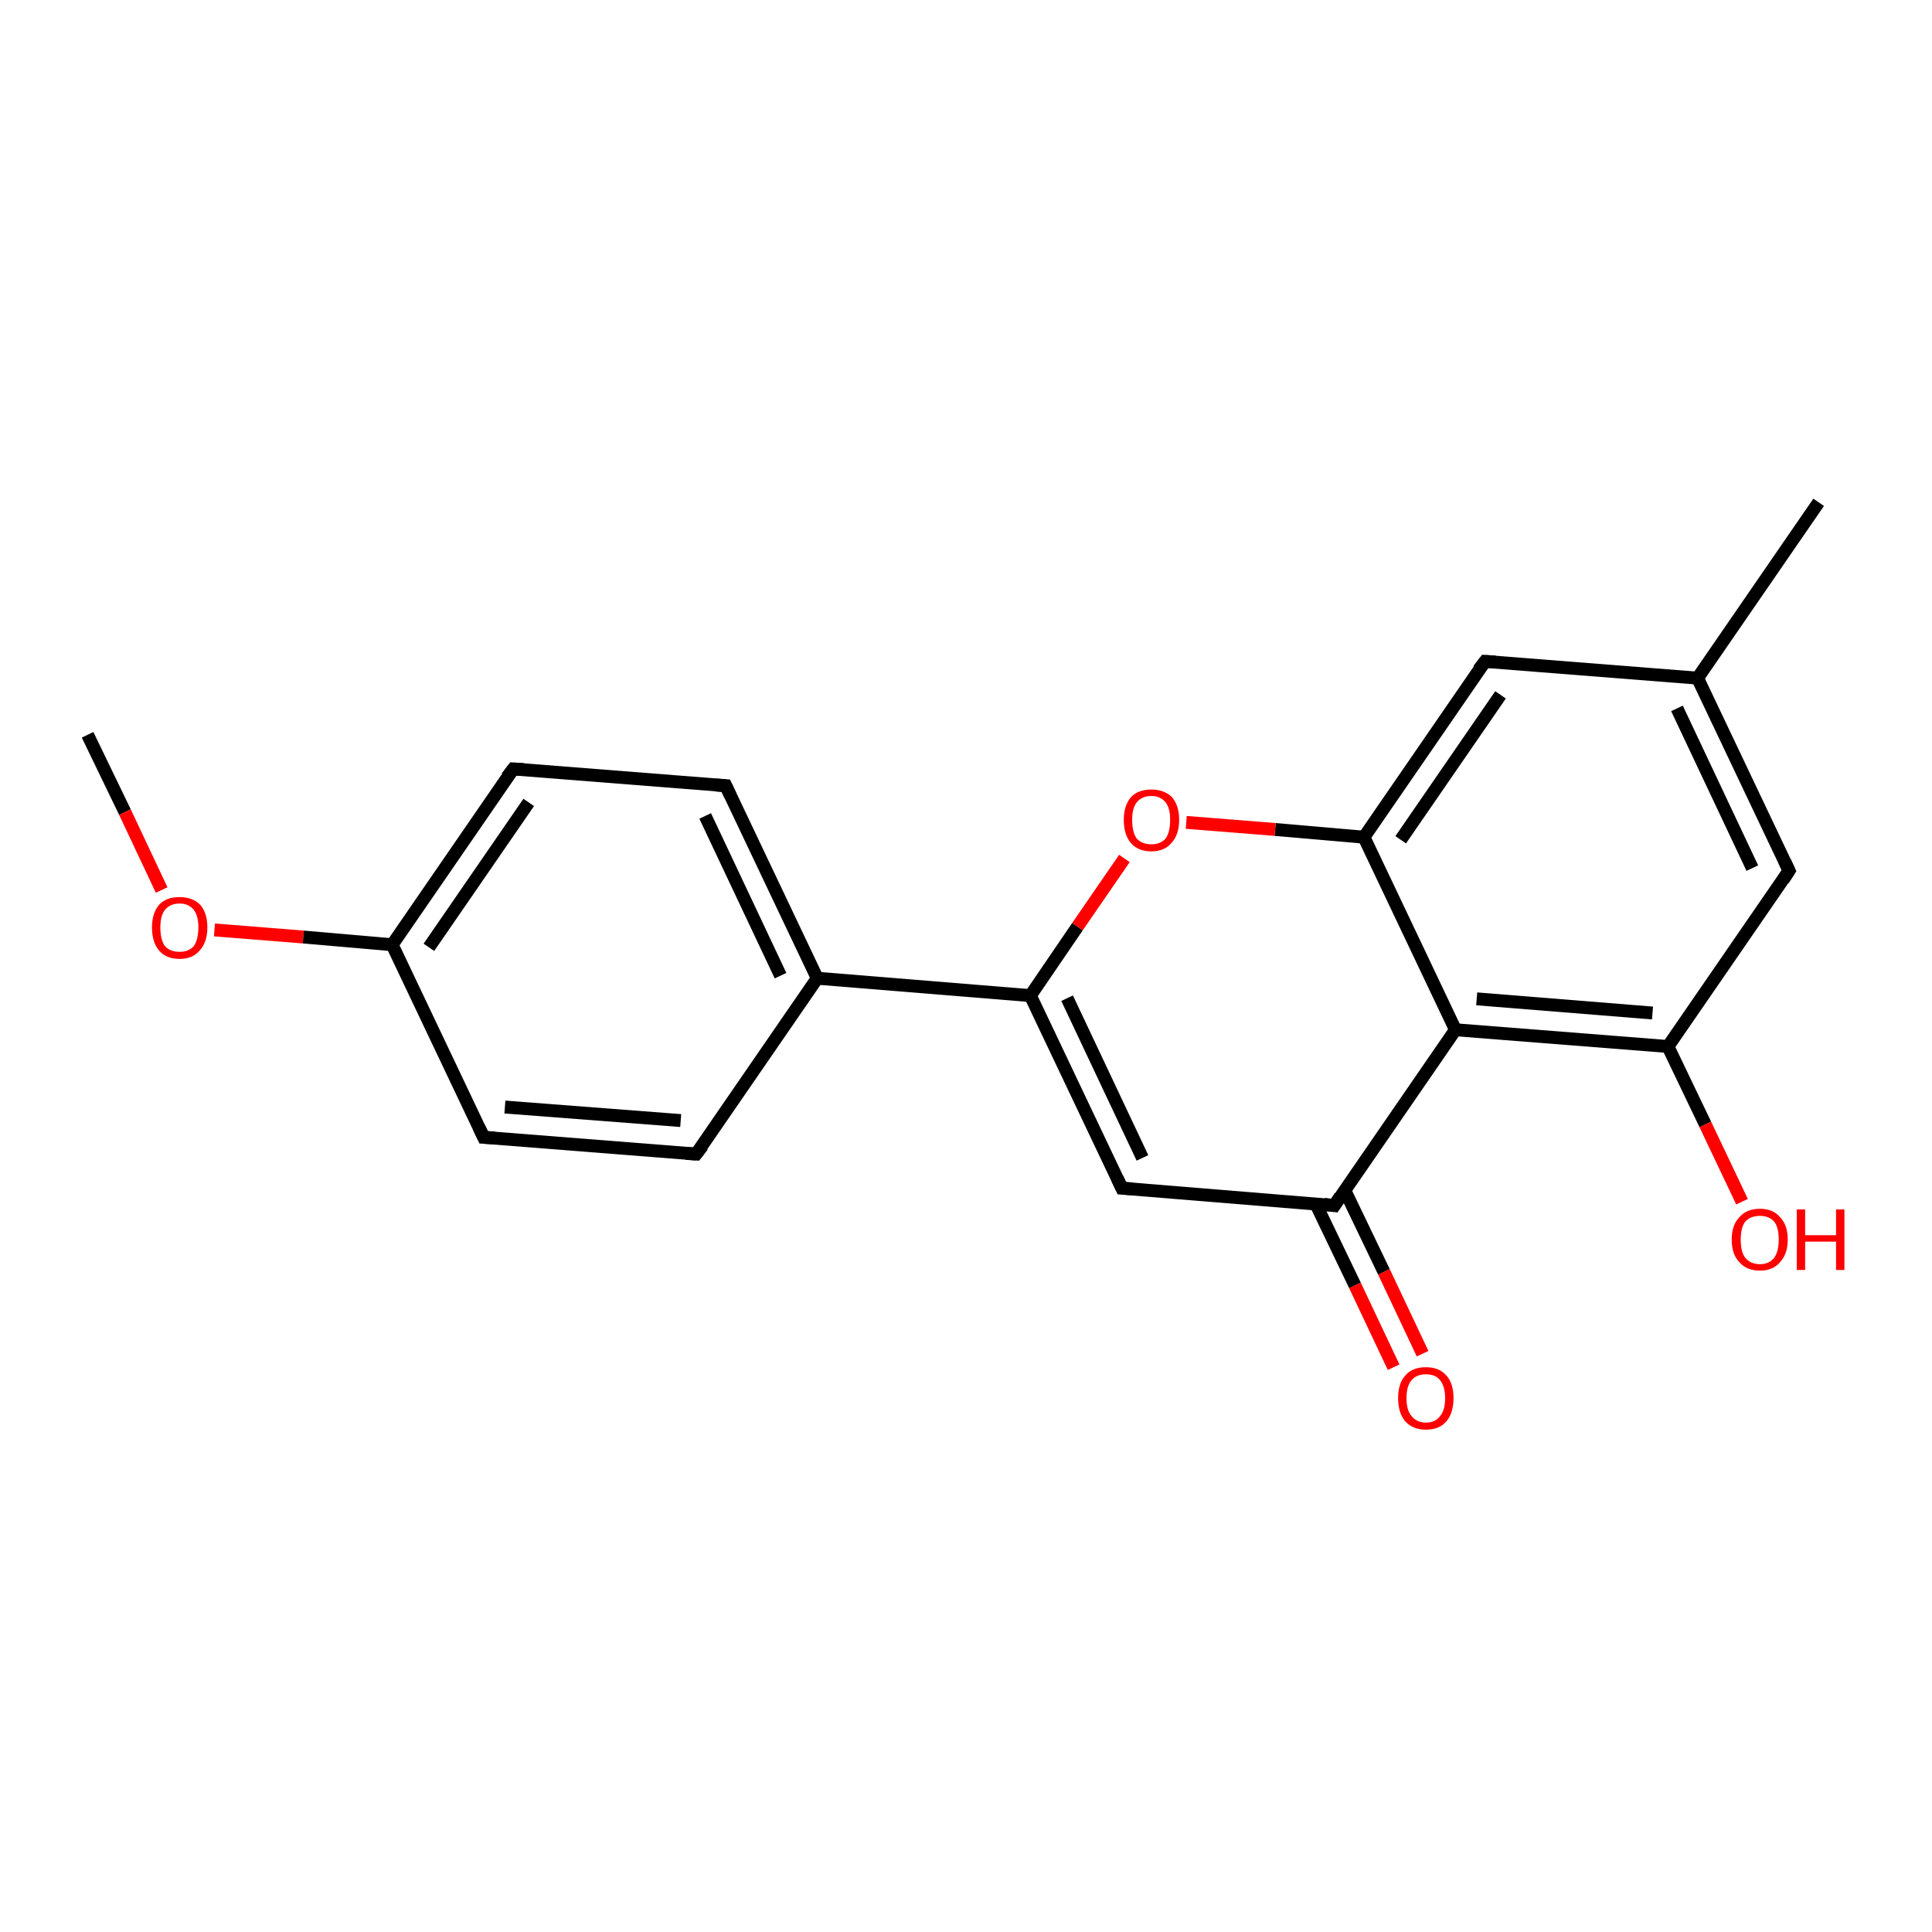 <?xml version='1.0' encoding='iso-8859-1'?>
<svg version='1.1' baseProfile='full'
              xmlns='http://www.w3.org/2000/svg'
                      xmlns:rdkit='http://www.rdkit.org/xml'
                      xmlns:xlink='http://www.w3.org/1999/xlink'
                  xml:space='preserve'
width='300px' height='300px' viewBox='0 0 300 300'>
<!-- END OF HEADER -->
<rect style='opacity:1.0;fill:#FFFFFF;stroke:none' width='300.0' height='300.0' x='0.0' y='0.0'> </rect>
<path class='bond-0 atom-0 atom-1' d='M 13.6,114.1 L 19.4,126.1' style='fill:none;fill-rule:evenodd;stroke:#000000;stroke-width:2.0px;stroke-linecap:butt;stroke-linejoin:miter;stroke-opacity:1' />
<path class='bond-0 atom-0 atom-1' d='M 19.4,126.1 L 25.1,138.2' style='fill:none;fill-rule:evenodd;stroke:#FF0000;stroke-width:2.0px;stroke-linecap:butt;stroke-linejoin:miter;stroke-opacity:1' />
<path class='bond-1 atom-1 atom-2' d='M 33.3,144.4 L 47.1,145.5' style='fill:none;fill-rule:evenodd;stroke:#FF0000;stroke-width:2.0px;stroke-linecap:butt;stroke-linejoin:miter;stroke-opacity:1' />
<path class='bond-1 atom-1 atom-2' d='M 47.1,145.5 L 60.9,146.7' style='fill:none;fill-rule:evenodd;stroke:#000000;stroke-width:2.0px;stroke-linecap:butt;stroke-linejoin:miter;stroke-opacity:1' />
<path class='bond-2 atom-2 atom-3' d='M 60.9,146.7 L 79.7,119.4' style='fill:none;fill-rule:evenodd;stroke:#000000;stroke-width:2.0px;stroke-linecap:butt;stroke-linejoin:miter;stroke-opacity:1' />
<path class='bond-2 atom-2 atom-3' d='M 66.6,147.1 L 82.1,124.6' style='fill:none;fill-rule:evenodd;stroke:#000000;stroke-width:2.0px;stroke-linecap:butt;stroke-linejoin:miter;stroke-opacity:1' />
<path class='bond-3 atom-3 atom-4' d='M 79.7,119.4 L 112.7,122.0' style='fill:none;fill-rule:evenodd;stroke:#000000;stroke-width:2.0px;stroke-linecap:butt;stroke-linejoin:miter;stroke-opacity:1' />
<path class='bond-4 atom-4 atom-5' d='M 112.7,122.0 L 126.9,151.9' style='fill:none;fill-rule:evenodd;stroke:#000000;stroke-width:2.0px;stroke-linecap:butt;stroke-linejoin:miter;stroke-opacity:1' />
<path class='bond-4 atom-4 atom-5' d='M 109.5,126.7 L 121.2,151.5' style='fill:none;fill-rule:evenodd;stroke:#000000;stroke-width:2.0px;stroke-linecap:butt;stroke-linejoin:miter;stroke-opacity:1' />
<path class='bond-5 atom-5 atom-6' d='M 126.9,151.9 L 108.1,179.2' style='fill:none;fill-rule:evenodd;stroke:#000000;stroke-width:2.0px;stroke-linecap:butt;stroke-linejoin:miter;stroke-opacity:1' />
<path class='bond-6 atom-6 atom-7' d='M 108.1,179.2 L 75.1,176.6' style='fill:none;fill-rule:evenodd;stroke:#000000;stroke-width:2.0px;stroke-linecap:butt;stroke-linejoin:miter;stroke-opacity:1' />
<path class='bond-6 atom-6 atom-7' d='M 105.7,174.0 L 78.4,171.9' style='fill:none;fill-rule:evenodd;stroke:#000000;stroke-width:2.0px;stroke-linecap:butt;stroke-linejoin:miter;stroke-opacity:1' />
<path class='bond-7 atom-5 atom-8' d='M 126.9,151.9 L 160.0,154.6' style='fill:none;fill-rule:evenodd;stroke:#000000;stroke-width:2.0px;stroke-linecap:butt;stroke-linejoin:miter;stroke-opacity:1' />
<path class='bond-8 atom-8 atom-9' d='M 160.0,154.6 L 174.2,184.5' style='fill:none;fill-rule:evenodd;stroke:#000000;stroke-width:2.0px;stroke-linecap:butt;stroke-linejoin:miter;stroke-opacity:1' />
<path class='bond-8 atom-8 atom-9' d='M 165.7,155.0 L 177.4,179.8' style='fill:none;fill-rule:evenodd;stroke:#000000;stroke-width:2.0px;stroke-linecap:butt;stroke-linejoin:miter;stroke-opacity:1' />
<path class='bond-9 atom-9 atom-10' d='M 174.2,184.5 L 207.2,187.2' style='fill:none;fill-rule:evenodd;stroke:#000000;stroke-width:2.0px;stroke-linecap:butt;stroke-linejoin:miter;stroke-opacity:1' />
<path class='bond-10 atom-10 atom-11' d='M 204.3,186.9 L 210.4,199.6' style='fill:none;fill-rule:evenodd;stroke:#000000;stroke-width:2.0px;stroke-linecap:butt;stroke-linejoin:miter;stroke-opacity:1' />
<path class='bond-10 atom-10 atom-11' d='M 210.4,199.6 L 216.4,212.3' style='fill:none;fill-rule:evenodd;stroke:#FF0000;stroke-width:2.0px;stroke-linecap:butt;stroke-linejoin:miter;stroke-opacity:1' />
<path class='bond-10 atom-10 atom-11' d='M 208.8,184.8 L 214.9,197.5' style='fill:none;fill-rule:evenodd;stroke:#000000;stroke-width:2.0px;stroke-linecap:butt;stroke-linejoin:miter;stroke-opacity:1' />
<path class='bond-10 atom-10 atom-11' d='M 214.9,197.5 L 220.9,210.2' style='fill:none;fill-rule:evenodd;stroke:#FF0000;stroke-width:2.0px;stroke-linecap:butt;stroke-linejoin:miter;stroke-opacity:1' />
<path class='bond-11 atom-10 atom-12' d='M 207.2,187.2 L 226.0,159.9' style='fill:none;fill-rule:evenodd;stroke:#000000;stroke-width:2.0px;stroke-linecap:butt;stroke-linejoin:miter;stroke-opacity:1' />
<path class='bond-12 atom-12 atom-13' d='M 226.0,159.9 L 259.0,162.5' style='fill:none;fill-rule:evenodd;stroke:#000000;stroke-width:2.0px;stroke-linecap:butt;stroke-linejoin:miter;stroke-opacity:1' />
<path class='bond-12 atom-12 atom-13' d='M 229.3,155.1 L 256.6,157.3' style='fill:none;fill-rule:evenodd;stroke:#000000;stroke-width:2.0px;stroke-linecap:butt;stroke-linejoin:miter;stroke-opacity:1' />
<path class='bond-13 atom-13 atom-14' d='M 259.0,162.5 L 264.8,174.6' style='fill:none;fill-rule:evenodd;stroke:#000000;stroke-width:2.0px;stroke-linecap:butt;stroke-linejoin:miter;stroke-opacity:1' />
<path class='bond-13 atom-13 atom-14' d='M 264.8,174.6 L 270.5,186.6' style='fill:none;fill-rule:evenodd;stroke:#FF0000;stroke-width:2.0px;stroke-linecap:butt;stroke-linejoin:miter;stroke-opacity:1' />
<path class='bond-14 atom-13 atom-15' d='M 259.0,162.5 L 277.8,135.2' style='fill:none;fill-rule:evenodd;stroke:#000000;stroke-width:2.0px;stroke-linecap:butt;stroke-linejoin:miter;stroke-opacity:1' />
<path class='bond-15 atom-15 atom-16' d='M 277.8,135.2 L 263.6,105.3' style='fill:none;fill-rule:evenodd;stroke:#000000;stroke-width:2.0px;stroke-linecap:butt;stroke-linejoin:miter;stroke-opacity:1' />
<path class='bond-15 atom-15 atom-16' d='M 272.1,134.8 L 260.4,110.0' style='fill:none;fill-rule:evenodd;stroke:#000000;stroke-width:2.0px;stroke-linecap:butt;stroke-linejoin:miter;stroke-opacity:1' />
<path class='bond-16 atom-16 atom-17' d='M 263.6,105.3 L 282.4,78.0' style='fill:none;fill-rule:evenodd;stroke:#000000;stroke-width:2.0px;stroke-linecap:butt;stroke-linejoin:miter;stroke-opacity:1' />
<path class='bond-17 atom-16 atom-18' d='M 263.6,105.3 L 230.6,102.7' style='fill:none;fill-rule:evenodd;stroke:#000000;stroke-width:2.0px;stroke-linecap:butt;stroke-linejoin:miter;stroke-opacity:1' />
<path class='bond-18 atom-18 atom-19' d='M 230.6,102.7 L 211.8,130.0' style='fill:none;fill-rule:evenodd;stroke:#000000;stroke-width:2.0px;stroke-linecap:butt;stroke-linejoin:miter;stroke-opacity:1' />
<path class='bond-18 atom-18 atom-19' d='M 233.0,107.9 L 217.5,130.4' style='fill:none;fill-rule:evenodd;stroke:#000000;stroke-width:2.0px;stroke-linecap:butt;stroke-linejoin:miter;stroke-opacity:1' />
<path class='bond-19 atom-19 atom-20' d='M 211.8,130.0 L 198.0,128.8' style='fill:none;fill-rule:evenodd;stroke:#000000;stroke-width:2.0px;stroke-linecap:butt;stroke-linejoin:miter;stroke-opacity:1' />
<path class='bond-19 atom-19 atom-20' d='M 198.0,128.8 L 184.2,127.7' style='fill:none;fill-rule:evenodd;stroke:#FF0000;stroke-width:2.0px;stroke-linecap:butt;stroke-linejoin:miter;stroke-opacity:1' />
<path class='bond-20 atom-7 atom-2' d='M 75.1,176.6 L 60.9,146.7' style='fill:none;fill-rule:evenodd;stroke:#000000;stroke-width:2.0px;stroke-linecap:butt;stroke-linejoin:miter;stroke-opacity:1' />
<path class='bond-21 atom-20 atom-8' d='M 174.6,133.3 L 167.3,143.9' style='fill:none;fill-rule:evenodd;stroke:#FF0000;stroke-width:2.0px;stroke-linecap:butt;stroke-linejoin:miter;stroke-opacity:1' />
<path class='bond-21 atom-20 atom-8' d='M 167.3,143.9 L 160.0,154.6' style='fill:none;fill-rule:evenodd;stroke:#000000;stroke-width:2.0px;stroke-linecap:butt;stroke-linejoin:miter;stroke-opacity:1' />
<path class='bond-22 atom-19 atom-12' d='M 211.8,130.0 L 226.0,159.9' style='fill:none;fill-rule:evenodd;stroke:#000000;stroke-width:2.0px;stroke-linecap:butt;stroke-linejoin:miter;stroke-opacity:1' />
<path d='M 78.7,120.7 L 79.7,119.4 L 81.3,119.5' style='fill:none;stroke:#000000;stroke-width:2.0px;stroke-linecap:butt;stroke-linejoin:miter;stroke-opacity:1;' />
<path d='M 111.1,121.9 L 112.7,122.0 L 113.4,123.5' style='fill:none;stroke:#000000;stroke-width:2.0px;stroke-linecap:butt;stroke-linejoin:miter;stroke-opacity:1;' />
<path d='M 109.1,177.9 L 108.1,179.2 L 106.5,179.1' style='fill:none;stroke:#000000;stroke-width:2.0px;stroke-linecap:butt;stroke-linejoin:miter;stroke-opacity:1;' />
<path d='M 76.8,176.7 L 75.1,176.6 L 74.4,175.1' style='fill:none;stroke:#000000;stroke-width:2.0px;stroke-linecap:butt;stroke-linejoin:miter;stroke-opacity:1;' />
<path d='M 173.5,183.0 L 174.2,184.5 L 175.8,184.6' style='fill:none;stroke:#000000;stroke-width:2.0px;stroke-linecap:butt;stroke-linejoin:miter;stroke-opacity:1;' />
<path d='M 205.6,187.0 L 207.2,187.2 L 208.1,185.8' style='fill:none;stroke:#000000;stroke-width:2.0px;stroke-linecap:butt;stroke-linejoin:miter;stroke-opacity:1;' />
<path d='M 276.9,136.6 L 277.8,135.2 L 277.1,133.7' style='fill:none;stroke:#000000;stroke-width:2.0px;stroke-linecap:butt;stroke-linejoin:miter;stroke-opacity:1;' />
<path d='M 232.2,102.8 L 230.6,102.7 L 229.6,104.0' style='fill:none;stroke:#000000;stroke-width:2.0px;stroke-linecap:butt;stroke-linejoin:miter;stroke-opacity:1;' />
<path class='atom-1' d='M 23.6 144.0
Q 23.6 141.8, 24.7 140.5
Q 25.8 139.3, 27.9 139.3
Q 29.9 139.3, 31.1 140.5
Q 32.2 141.8, 32.2 144.0
Q 32.2 146.3, 31.0 147.6
Q 29.9 148.9, 27.9 148.9
Q 25.8 148.9, 24.7 147.6
Q 23.6 146.3, 23.6 144.0
M 27.9 147.8
Q 29.3 147.8, 30.1 146.9
Q 30.8 145.9, 30.8 144.0
Q 30.8 142.2, 30.1 141.3
Q 29.3 140.3, 27.9 140.3
Q 26.4 140.3, 25.6 141.3
Q 24.9 142.2, 24.9 144.0
Q 24.9 145.9, 25.6 146.9
Q 26.4 147.8, 27.9 147.8
' fill='#FF0000'/>
<path class='atom-11' d='M 217.1 217.1
Q 217.1 214.8, 218.2 213.6
Q 219.3 212.3, 221.4 212.3
Q 223.5 212.3, 224.6 213.6
Q 225.7 214.8, 225.7 217.1
Q 225.7 219.4, 224.6 220.7
Q 223.5 222.0, 221.4 222.0
Q 219.4 222.0, 218.2 220.7
Q 217.1 219.4, 217.1 217.1
M 221.4 220.9
Q 222.9 220.9, 223.6 219.9
Q 224.4 219.0, 224.4 217.1
Q 224.4 215.3, 223.6 214.3
Q 222.9 213.4, 221.4 213.4
Q 220.0 213.4, 219.2 214.3
Q 218.4 215.2, 218.4 217.1
Q 218.4 219.0, 219.2 219.9
Q 220.0 220.9, 221.4 220.9
' fill='#FF0000'/>
<path class='atom-14' d='M 268.9 192.5
Q 268.9 190.2, 270.1 189.0
Q 271.2 187.7, 273.3 187.7
Q 275.3 187.7, 276.4 189.0
Q 277.6 190.2, 277.6 192.5
Q 277.6 194.7, 276.4 196.0
Q 275.3 197.3, 273.3 197.3
Q 271.2 197.3, 270.1 196.0
Q 268.9 194.8, 268.9 192.5
M 273.3 196.3
Q 274.7 196.3, 275.5 195.3
Q 276.2 194.3, 276.2 192.5
Q 276.2 190.6, 275.5 189.7
Q 274.7 188.8, 273.3 188.8
Q 271.8 188.8, 271.0 189.7
Q 270.3 190.6, 270.3 192.5
Q 270.3 194.4, 271.0 195.3
Q 271.8 196.3, 273.3 196.3
' fill='#FF0000'/>
<path class='atom-14' d='M 279.0 187.8
L 280.3 187.8
L 280.3 191.8
L 285.1 191.8
L 285.1 187.8
L 286.4 187.8
L 286.4 197.2
L 285.1 197.2
L 285.1 192.8
L 280.3 192.8
L 280.3 197.2
L 279.0 197.2
L 279.0 187.8
' fill='#FF0000'/>
<path class='atom-20' d='M 174.5 127.3
Q 174.5 125.1, 175.6 123.8
Q 176.7 122.6, 178.8 122.6
Q 180.8 122.6, 182.0 123.8
Q 183.1 125.1, 183.1 127.3
Q 183.1 129.6, 181.9 130.9
Q 180.8 132.2, 178.8 132.2
Q 176.7 132.2, 175.6 130.9
Q 174.5 129.6, 174.5 127.3
M 178.8 131.1
Q 180.2 131.1, 181.0 130.2
Q 181.7 129.2, 181.7 127.3
Q 181.7 125.5, 181.0 124.6
Q 180.2 123.6, 178.8 123.6
Q 177.3 123.6, 176.5 124.6
Q 175.8 125.5, 175.8 127.3
Q 175.8 129.2, 176.5 130.2
Q 177.3 131.1, 178.8 131.1
' fill='#FF0000'/>
</svg>
